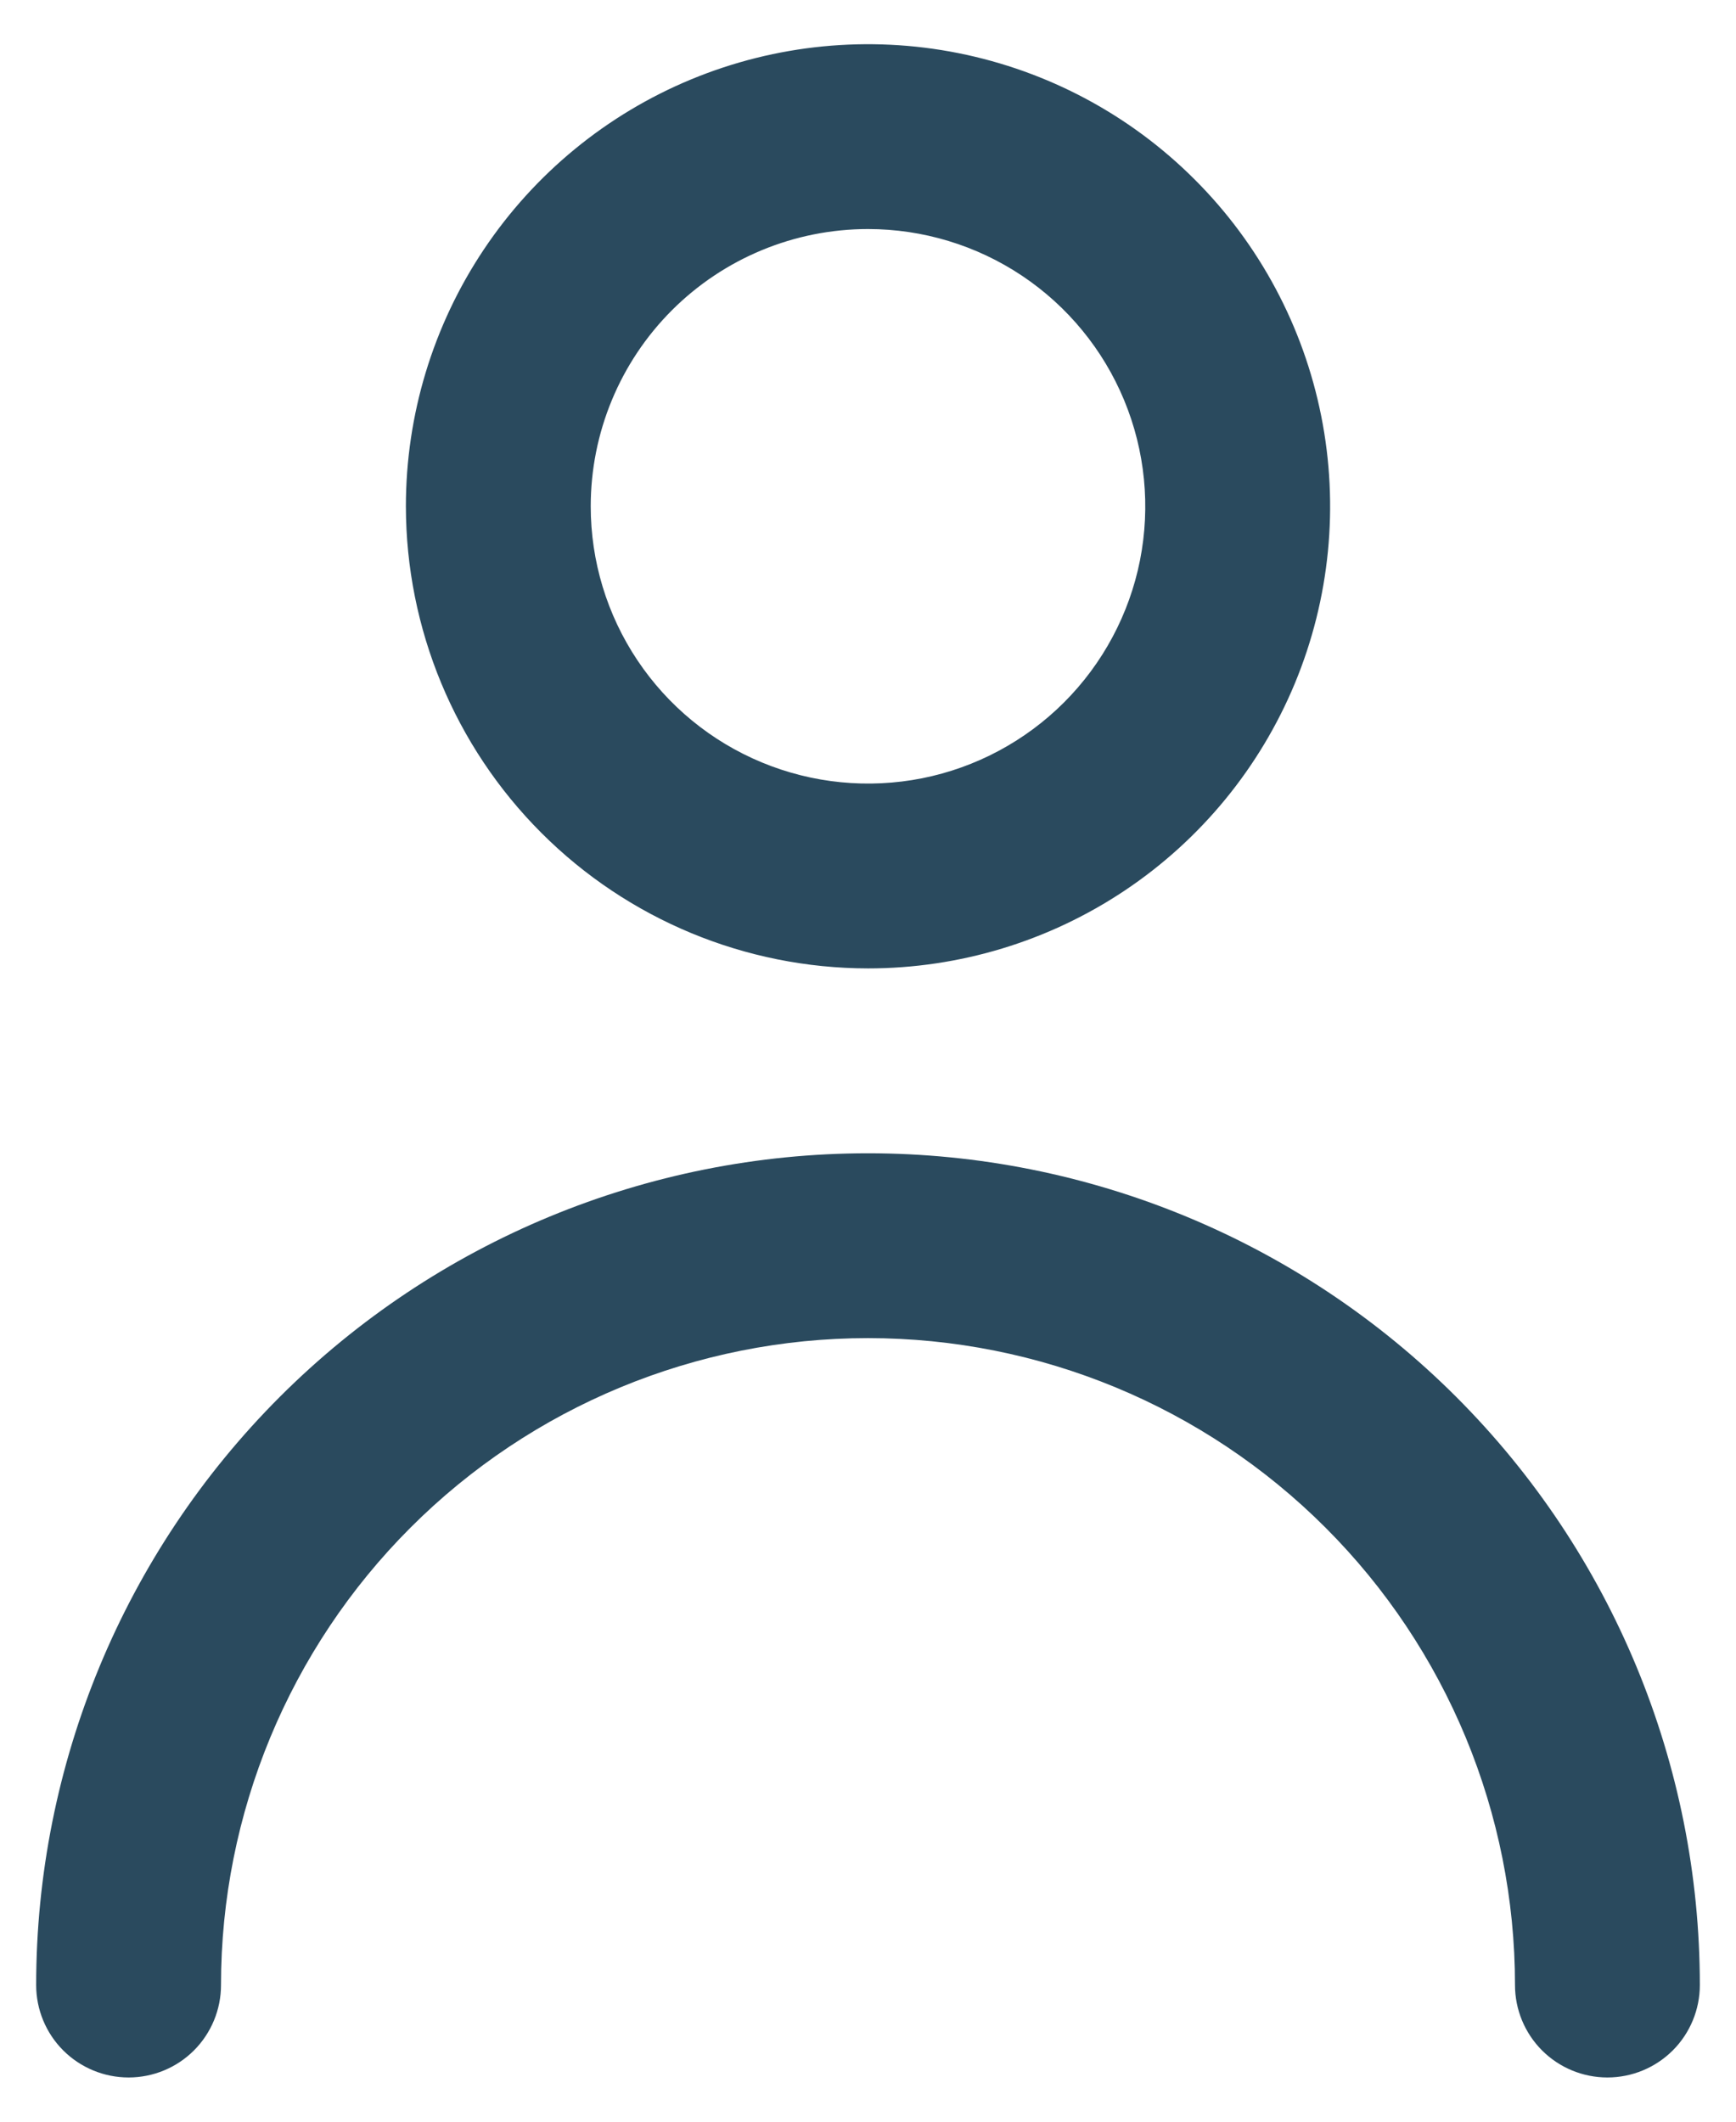<svg width="36" height="44" viewBox="0 0 36 44" fill="none" xmlns="http://www.w3.org/2000/svg">
<path d="M18 20.083C19.895 20.083 21.748 19.521 23.324 18.468C24.9 17.415 26.128 15.918 26.854 14.167C27.579 12.416 27.769 10.489 27.399 8.63C27.029 6.771 26.117 5.064 24.776 3.724C23.436 2.383 21.729 1.471 19.87 1.101C18.011 0.731 16.084 0.921 14.333 1.646C12.582 2.371 11.085 3.6 10.032 5.176C8.979 6.752 8.417 8.605 8.417 10.5C8.42 13.041 9.43 15.476 11.227 17.273C13.024 19.07 15.459 20.08 18 20.083ZM18 4.75C19.137 4.75 20.249 5.087 21.195 5.719C22.14 6.351 22.877 7.249 23.312 8.3C23.747 9.35 23.861 10.506 23.64 11.622C23.418 12.737 22.87 13.762 22.066 14.566C21.262 15.37 20.237 15.918 19.122 16.14C18.006 16.361 16.85 16.247 15.8 15.812C14.749 15.377 13.851 14.64 13.219 13.694C12.587 12.749 12.25 11.637 12.25 10.5C12.25 8.975 12.856 7.512 13.934 6.434C15.012 5.356 16.475 4.75 18 4.75ZM0.75 41.167C0.75 36.592 2.567 32.204 5.802 28.969C9.037 25.734 13.425 23.917 18 23.917C22.575 23.917 26.963 25.734 30.198 28.969C33.433 32.204 35.25 36.592 35.25 41.167C35.25 41.675 35.048 42.163 34.689 42.522C34.329 42.881 33.842 43.083 33.333 43.083C32.825 43.083 32.337 42.881 31.978 42.522C31.619 42.163 31.417 41.675 31.417 41.167C31.417 37.608 30.003 34.196 27.487 31.68C24.971 29.163 21.558 27.75 18 27.75C14.442 27.75 11.029 29.163 8.513 31.68C5.997 34.196 4.583 37.608 4.583 41.167C4.583 41.675 4.381 42.163 4.022 42.522C3.663 42.881 3.175 43.083 2.667 43.083C2.158 43.083 1.671 42.881 1.311 42.522C0.952 42.163 0.75 41.675 0.75 41.167Z" fill="#2A4A5E"/>
</svg>
